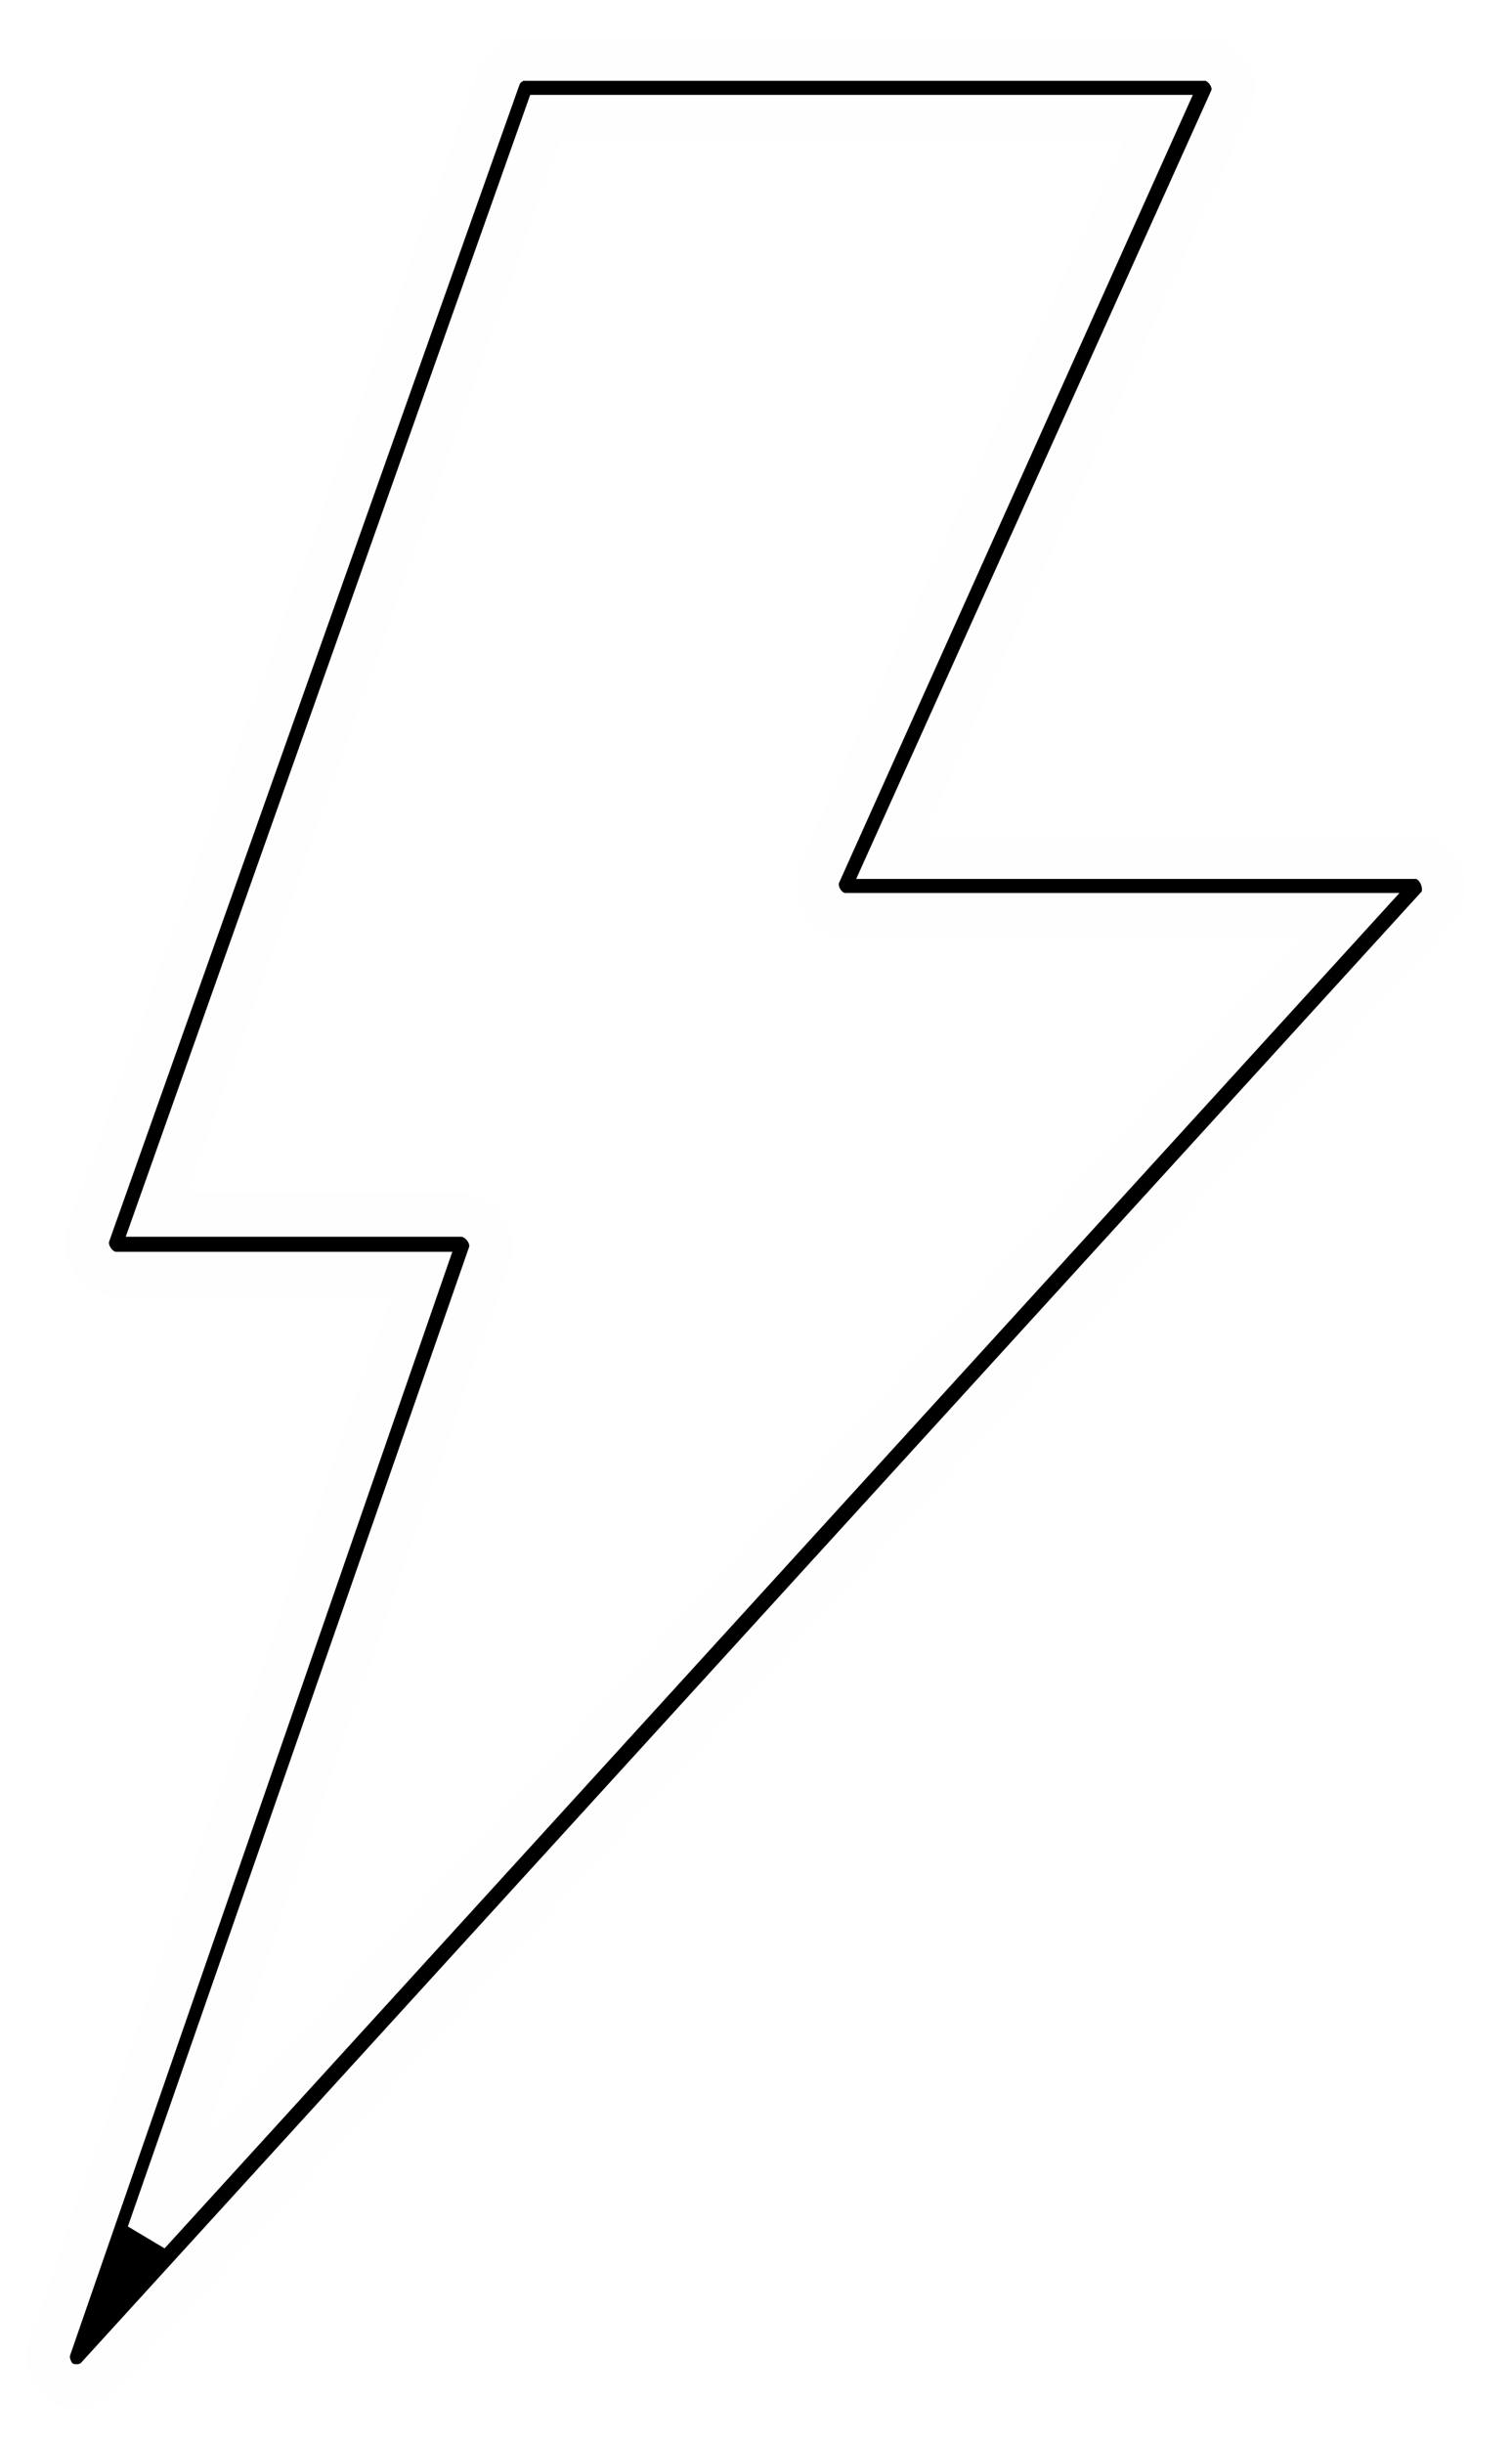 <?xml version="1.0" encoding="UTF-8"?>
<svg width="26px" height="42px" viewBox="0 0 26 42" version="1.1" xmlns="http://www.w3.org/2000/svg" xmlns:xlink="http://www.w3.org/1999/xlink">
    <title>noun_fast_111193</title>
    <defs>
        <filter id="filter-1">
            <feColorMatrix in="SourceGraphic" type="matrix" values="0 0 0 0 0.996 0 0 0 0 0.996 0 0 0 0 0.996 0 0 0 1 0"></feColorMatrix>
        </filter>
    </defs>
    <g id="Presentation" stroke="none" stroke-width="1" fill="none" fill-rule="evenodd">
        <g id="New-Branding---Light-Theme-Trucks-Final" transform="translate(-756, -4035)">
            <g id="Group-20" transform="translate(736, 4019)">
                <g id="noun_fast_111193" transform="translate(0, 5)" filter="url(#filter-1)">
                    <g transform="translate(20.827, 12)">
                        <path d="M8.118,0.014 C7.961,0.049 7.804,0.172 7.752,0.332 L0.695,20.212 C0.59,20.513 0.852,20.885 1.167,20.885 L6.424,20.885 L0.031,39.33 C-0.056,39.543 0.049,39.809 0.223,39.933 C0.416,40.039 0.678,40.022 0.835,39.862 L23.891,14.578 C24.153,14.295 23.908,13.728 23.524,13.728 L14.476,13.728 L20.345,0.705 C20.485,0.404 20.205,-0.003 19.873,0.014 L8.224,0.014 C8.188,-0.005 8.153,-0.005 8.118,0.014 L8.118,0.014 Z M8.555,1.005 L19.105,1.005 L13.254,14.028 C13.132,14.329 13.376,14.719 13.708,14.719 L22.389,14.719 L1.726,37.381 L7.594,20.549 C7.699,20.248 7.437,19.893 7.123,19.876 L1.866,19.876 L8.555,1.005 L8.555,1.005 Z" id="Shape" stroke="#FEFEFE" stroke-width="0.75" fill="#000000" fill-rule="nonzero"></path>
                    </g>
                </g>
            </g>
        </g>
    </g>
</svg>